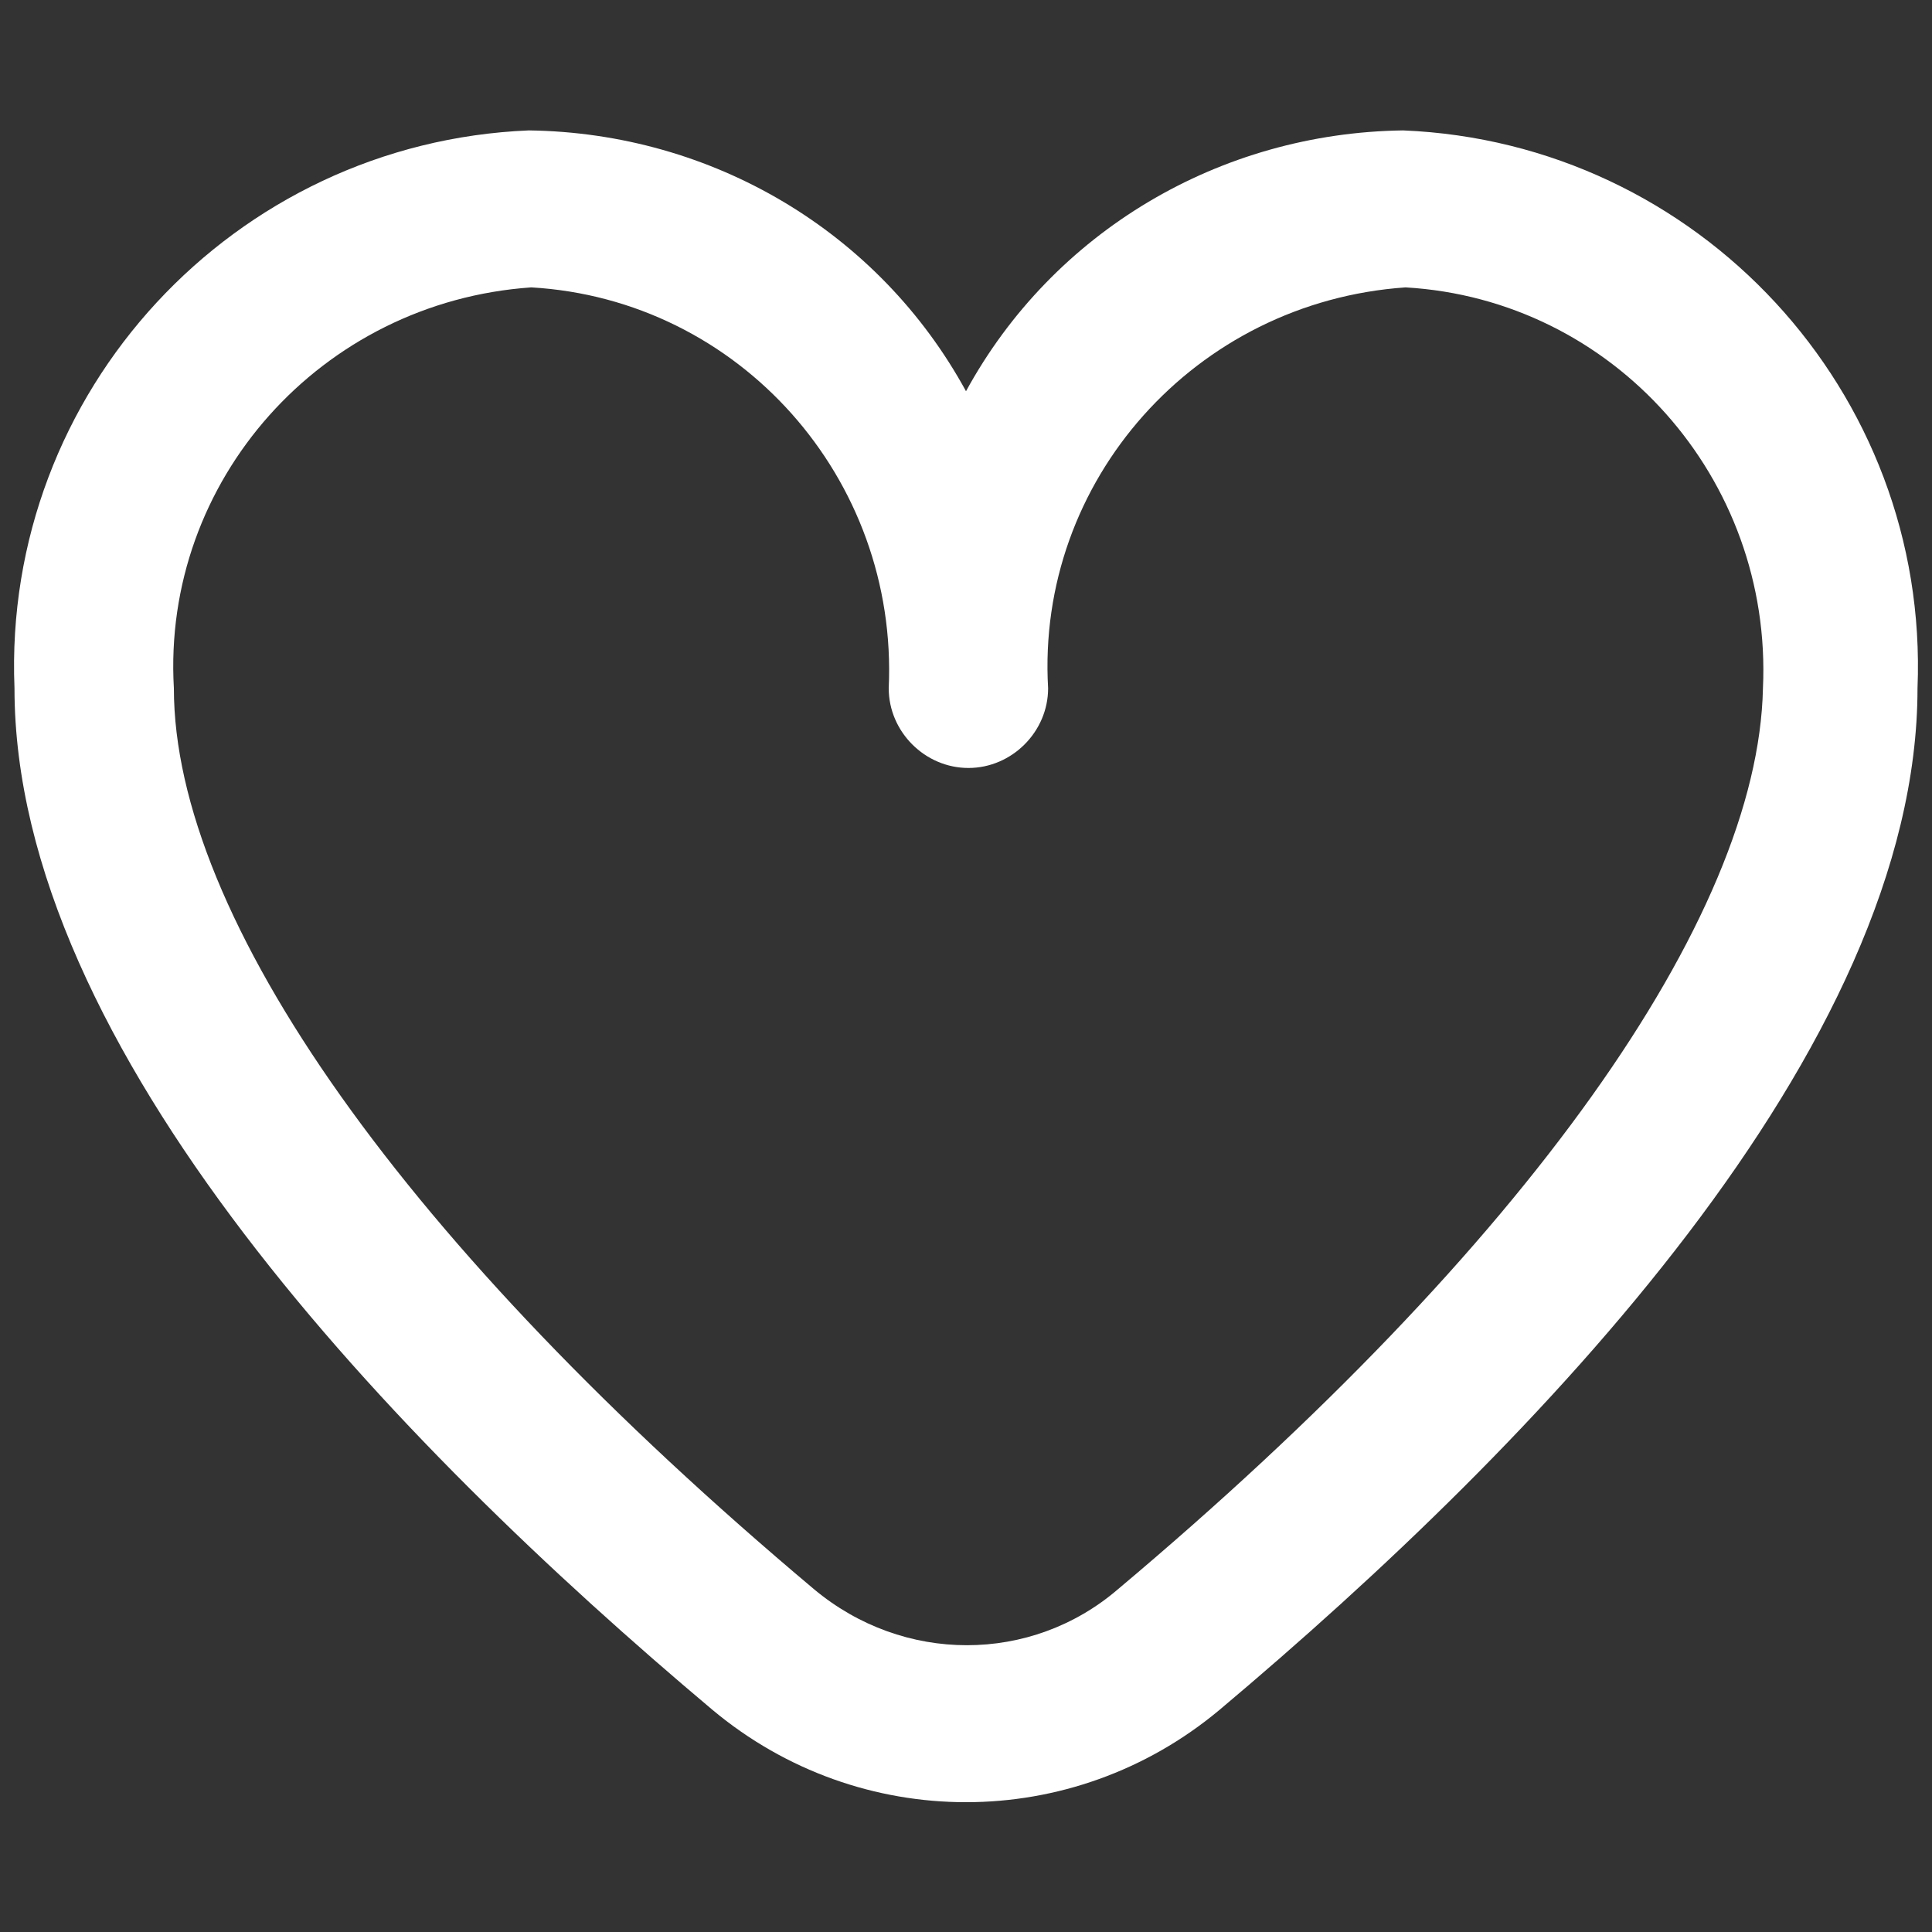 <?xml version="1.0" encoding="utf-8"?>
<!-- Generator: Adobe Illustrator 24.3.0, SVG Export Plug-In . SVG Version: 6.00 Build 0)  -->
<svg version="1.1" id="Capa_1" xmlns="http://www.w3.org/2000/svg" xmlns:xlink="http://www.w3.org/1999/xlink" x="0px" y="0px"
	 viewBox="0 0 80 80" style="enable-background:new 0 0 80 80;" xml:space="preserve">
<rect x="0" y="0" width="80" height="80" fill="#333333" stroke="none"/>
<style type="text/css">
	.st0{fill:#FFFFFF;}
</style>
<path class="st0" d="M58.1,5.4C50.5,5.5,43.6,9.6,40,16.2C36.4,9.6,29.5,5.5,21.9,5.4C9.7,5.9,0.1,16.2,0.6,28.5
	c0,14.9,15.7,31.2,28.9,42.3c6.1,5.1,14.9,5.1,21,0c13.2-11.1,28.9-27.4,28.9-42.3C79.9,16.2,70.3,5.9,58.1,5.4z M46.3,65.8
	c-3.6,3.1-8.9,3.1-12.6,0C16.8,51.6,7.2,38,7.2,28.5c-0.5-8.6,6.1-16,14.8-16.6c8.6,0.5,15.2,7.9,14.8,16.6c0,1.8,1.5,3.3,3.3,3.3
	s3.3-1.5,3.3-3.3c-0.5-8.6,6.1-16,14.8-16.6c8.6,0.5,15.2,7.9,14.8,16.6C72.8,38,63.2,51.6,46.3,65.8L46.3,65.8z"/>
</svg>
